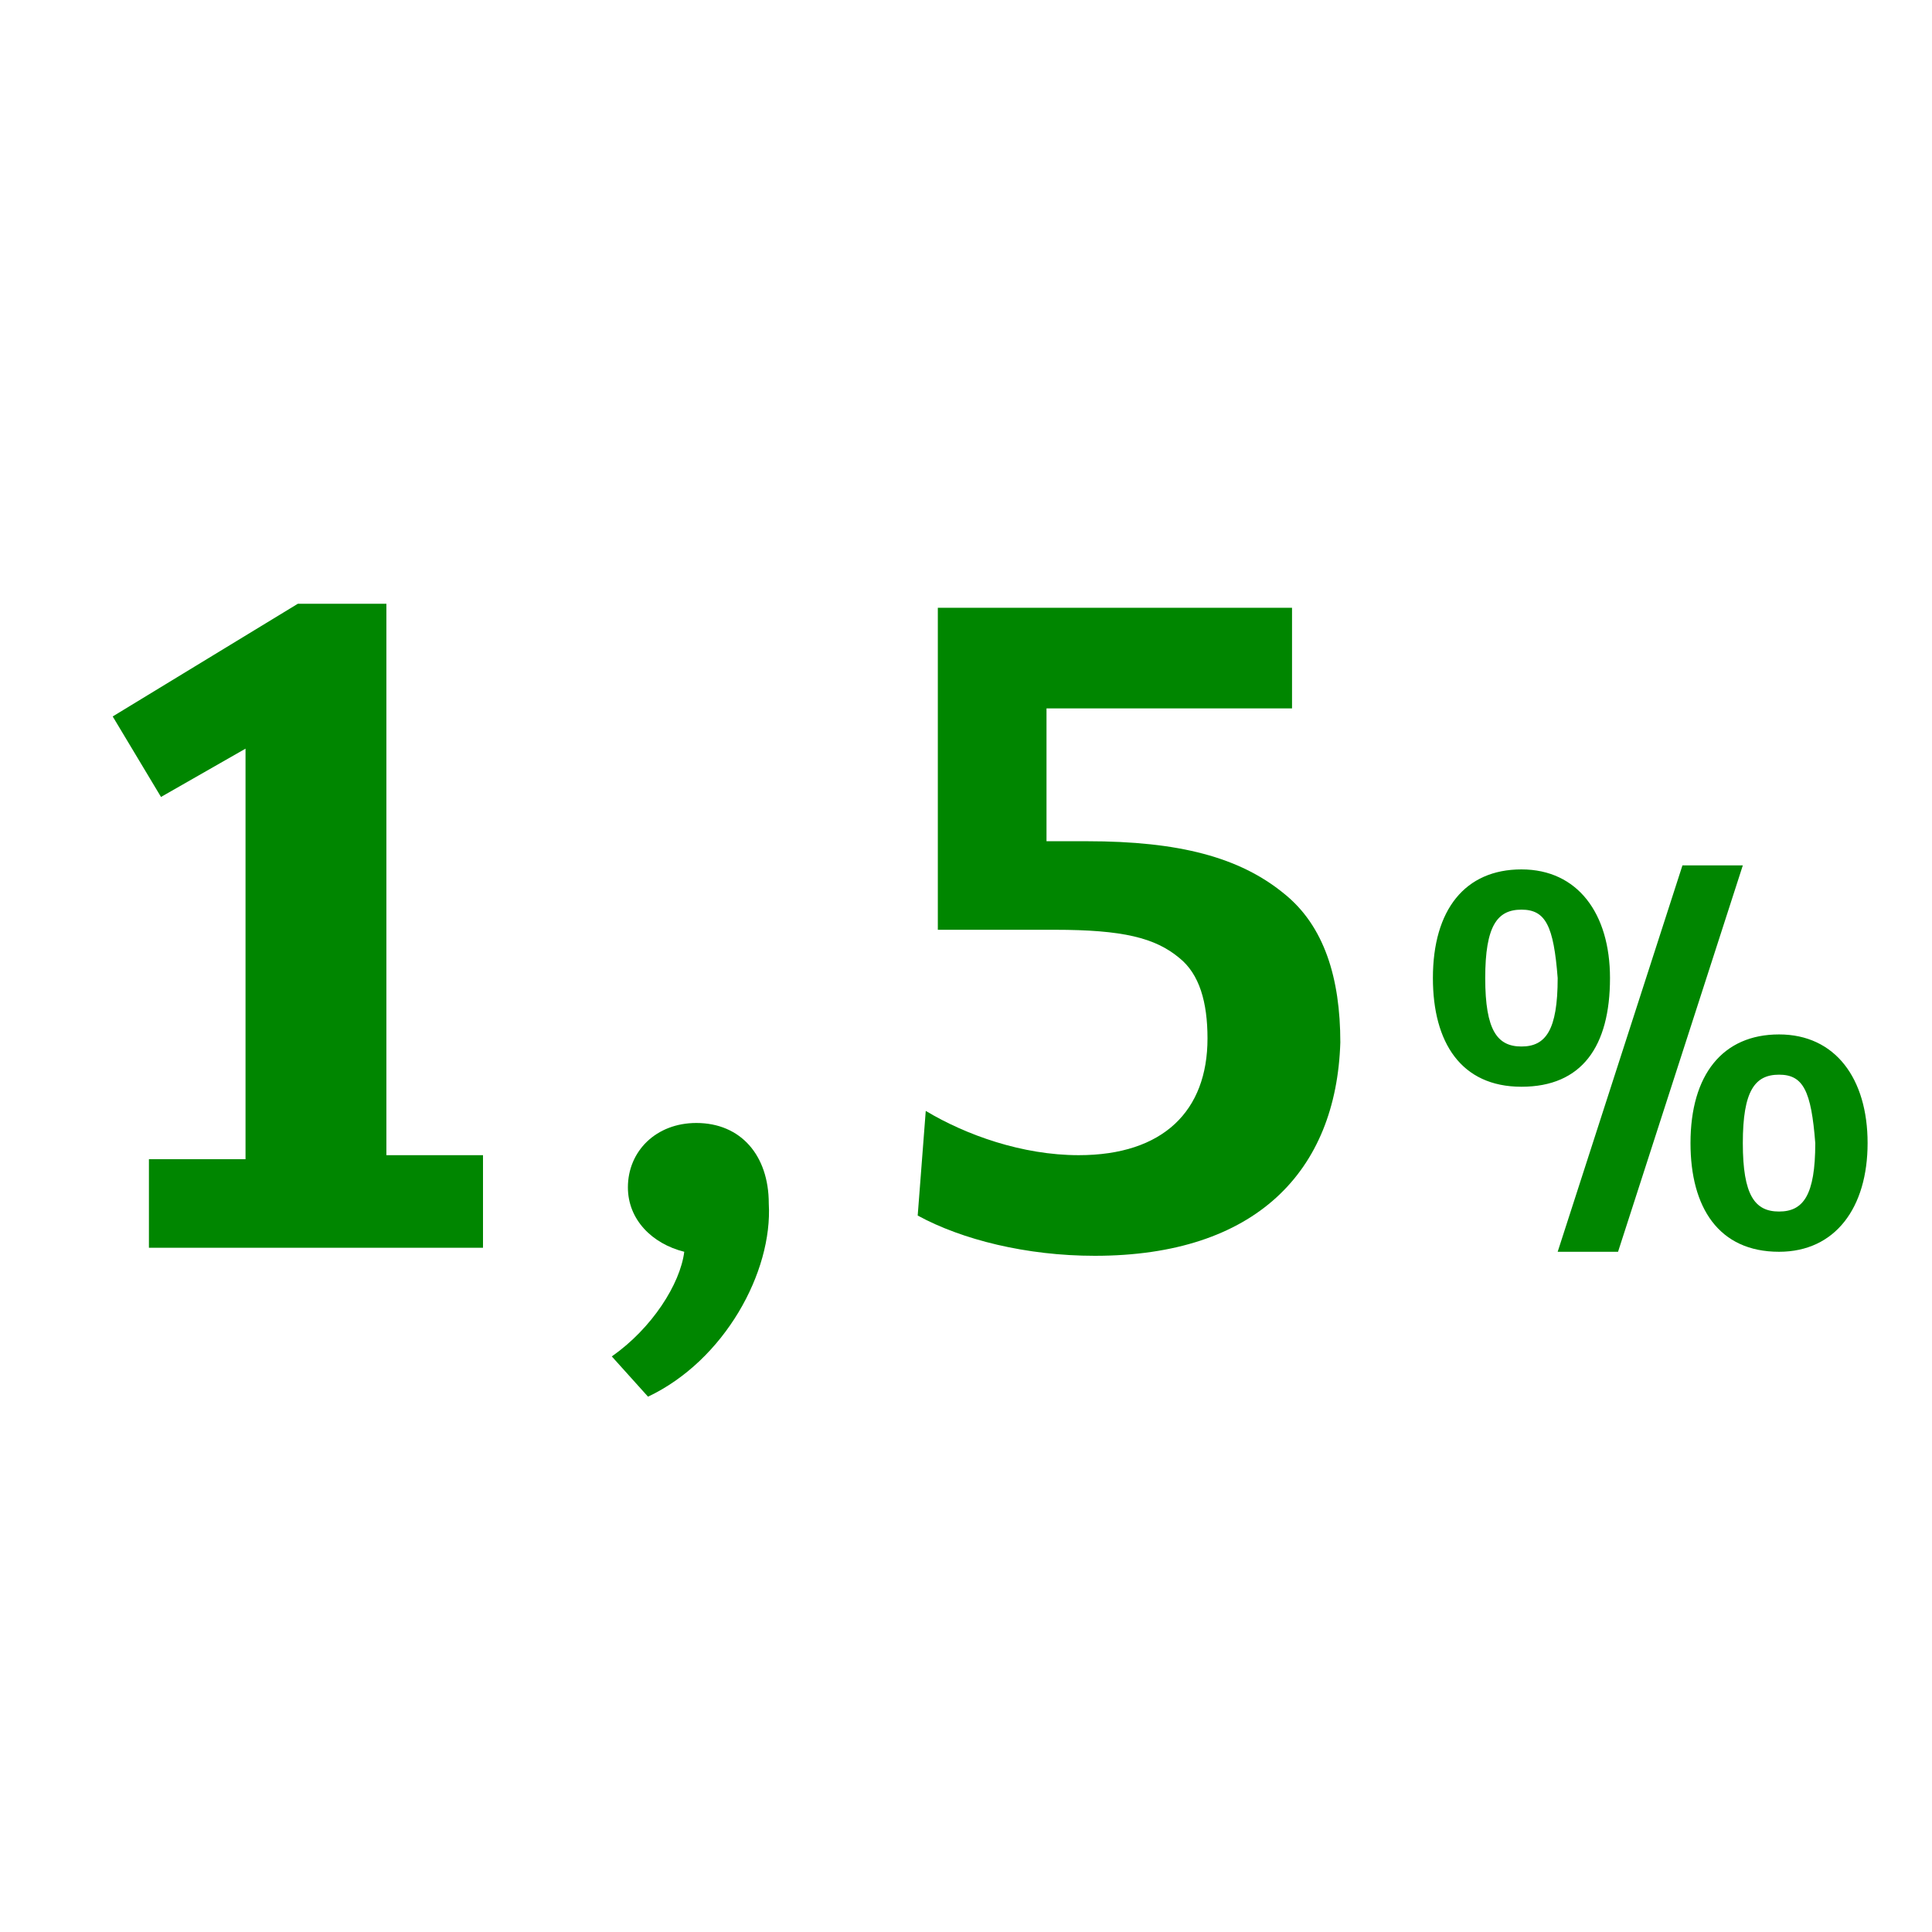 <?xml version="1.0" encoding="utf-8"?>
<!-- Generator: Adobe Illustrator 23.0.1, SVG Export Plug-In . SVG Version: 6.00 Build 0)  -->
<svg version="1.1" id="Layer_1" xmlns="http://www.w3.org/2000/svg" xmlns:xlink="http://www.w3.org/1999/xlink" x="0px" y="0px"
	 viewBox="0 0 48 48" style="enable-background:new 0 0 48 48;" xml:space="preserve">
<style type="text/css">
	.st0{enable-background:new    ;}
	.st1{fill:#008600;}
</style>
<g>
	<title>Artboard 90 copy 106</title>
	<g class="st0">
		<path class="st1" d="M12,31l-8.3,0l0-2.2l2.4,0l0-10.2l-2.1,1.2l-1.2-2L7.4,15h2.2l0,13.7H12C12,28.7,12,31,12,31z"/>
		<path class="st1" d="M16.1,34.7l-0.9-1c1-0.7,1.7-1.8,1.8-2.6c-0.8-0.2-1.4-0.8-1.4-1.6c0-0.9,0.7-1.6,1.7-1.6
			c1.1,0,1.8,0.8,1.8,2C19.2,31.6,18,33.8,16.1,34.7z"/>
		<path class="st1" d="M27.2,31.2c-1.7,0-3.3-0.4-4.4-1l0.2-2.6c1,0.6,2.4,1.1,3.8,1.1c2.1,0,3.2-1.1,3.2-2.9c0-0.9-0.2-1.6-0.7-2
			c-0.6-0.5-1.4-0.7-3.1-0.7h-2.9l0-8l8.8,0v2.5h-6.1l0,3.3H27c2.3,0,3.8,0.4,4.9,1.3c1,0.8,1.4,2.1,1.4,3.7
			C33.2,29.1,31.2,31.2,27.2,31.2z"/>
	</g>
	<g class="st0">
		<path class="st1" d="M37.8,27c-1.5,0-2.2-1.1-2.2-2.7c0-1.7,0.8-2.7,2.2-2.7s2.2,1.1,2.2,2.7C40,26,39.3,27,37.8,27z M37.8,22.6
			c-0.6,0-0.9,0.4-0.9,1.7s0.3,1.7,0.9,1.7c0.6,0,0.9-0.4,0.9-1.7C38.6,23,38.4,22.6,37.8,22.6z M43.3,21.5l-3.1,9.6h-1.5l3.1-9.6
			H43.3z M44.2,31.1c-1.5,0-2.2-1.1-2.2-2.7c0-1.7,0.8-2.7,2.2-2.7s2.2,1.1,2.2,2.7C46.4,30,45.6,31.1,44.2,31.1z M44.2,26.7
			c-0.6,0-0.9,0.4-0.9,1.7s0.3,1.7,0.9,1.7c0.6,0,0.9-0.4,0.9-1.7C45,27.1,44.8,26.7,44.2,26.7z"/>
	</g>
</g>
</svg>
